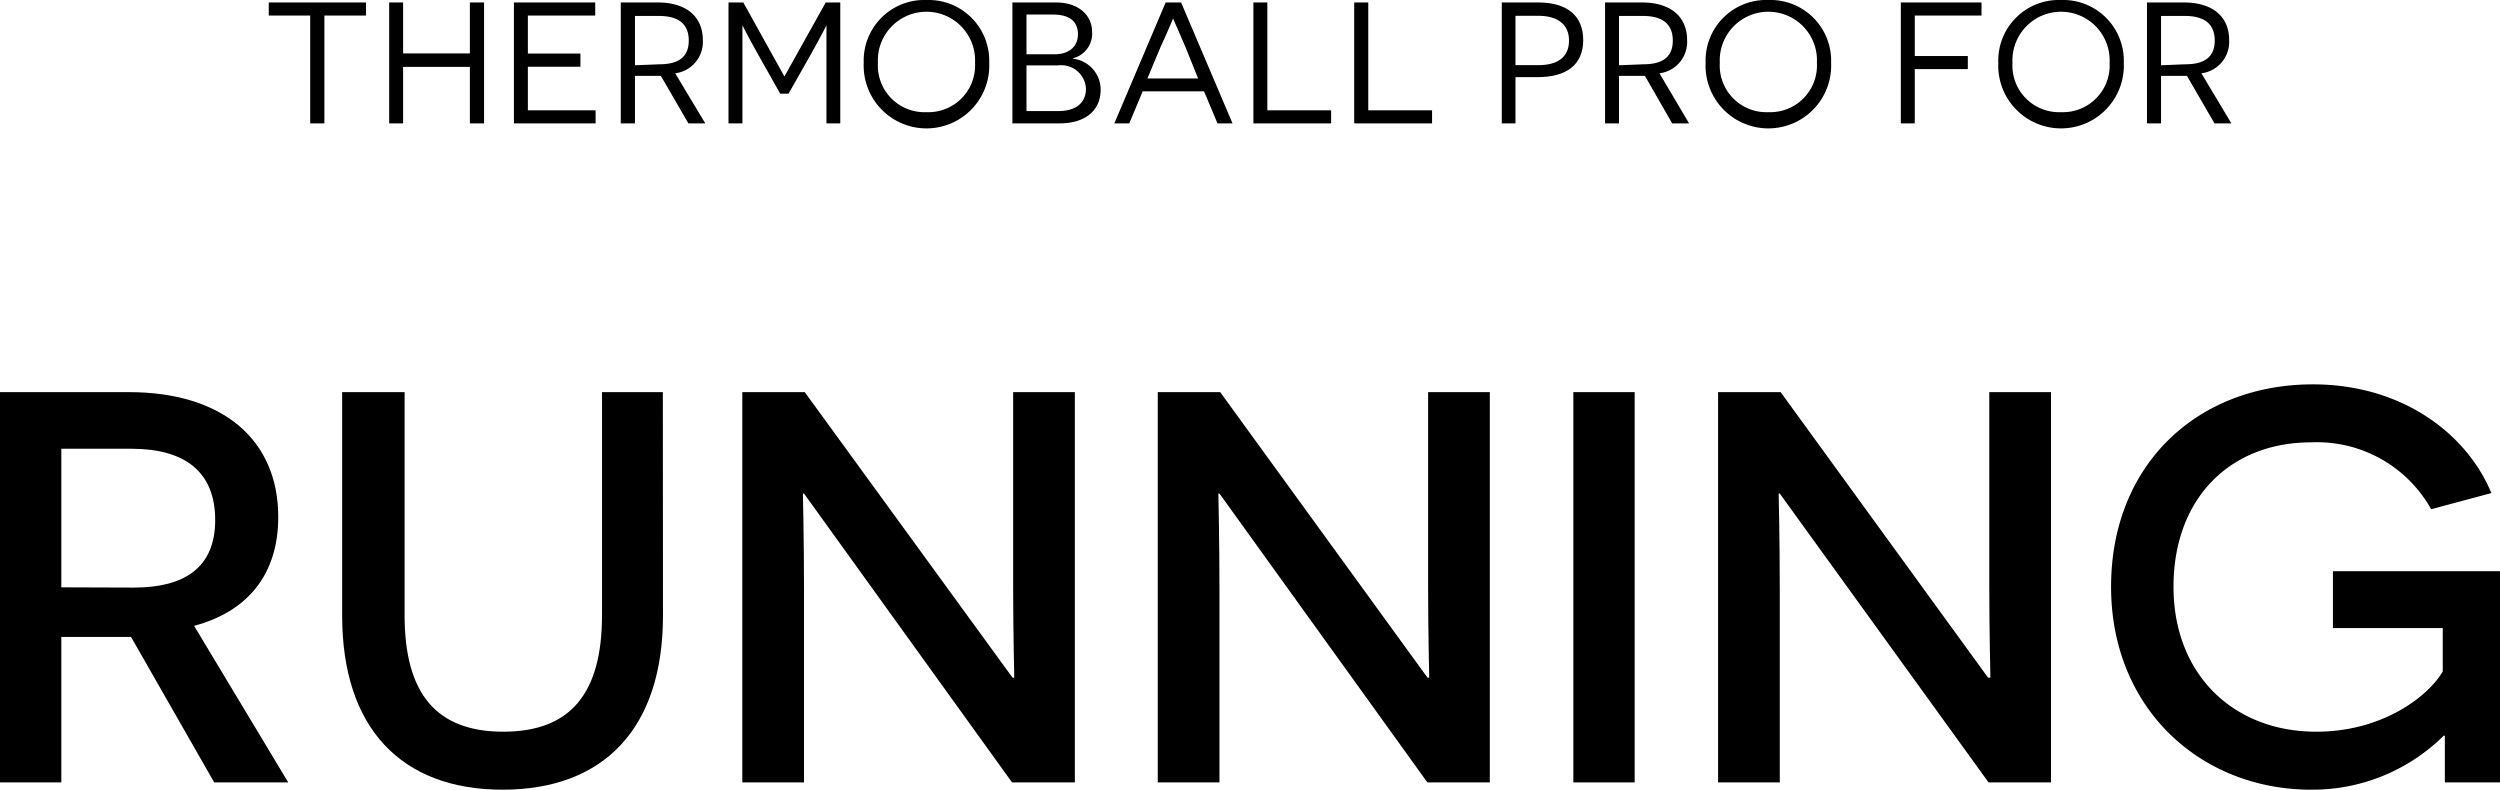 <svg xmlns="http://www.w3.org/2000/svg" xmlns:xlink="http://www.w3.org/1999/xlink" viewBox="0 0 202.61 64"><defs><style>.cls-1{fill:none;}.cls-2{clip-path:url(#clip-path);}</style><clipPath id="clip-path" transform="translate(-13.69 0)"><rect class="cls-1" width="230" height="74"/></clipPath></defs><title>txt_running_title</title><g id="レイヤー_2" data-name="レイヤー 2"><g id="レイヤー_1-2" data-name="レイヤー 1"><g id="txt_running_title"><g class="cls-2"><g class="cls-2"><path d="M24.31,51.62c-.59,0-1.85,0-2.44,0H18.66V63.41h-5V31.78H24.13c7.59,0,12.11,3.84,12.11,10.12,0,4.75-2.58,7.69-6.82,8.82l7.63,12.69h-6Zm.23-4c4,0,6.59-1.54,6.59-5.47s-2.48-5.78-6.77-5.78h-5.7V47.6Z" transform="translate(-13.69 0)"/><path d="M67.42,49.9c0,9.13-4.79,14.1-13,14.1s-13-5-13-14.1V31.78h5.06V49.86c0,6.37,2.58,9.44,8,9.44s8-3.07,8-9.44V31.78h4.93Z" transform="translate(-13.69 0)"/><path d="M78.85,40h-.09s.09,3.8.09,7.77V63.41h-5V31.78h5.06L95.75,54.92h.14c0-.05-.09-3.84-.09-7.41V31.78h5V63.41H95.71Z" transform="translate(-13.69 0)"/><path d="M112.52,40h-.09s.09,3.8.09,7.77V63.41h-5V31.78h5.06l16.8,23.14h.14c0-.05-.09-3.84-.09-7.41V31.78h5V63.41h-5.06Z" transform="translate(-13.69 0)"/><rect x="127.51" y="31.78" width="4.97" height="31.63"/><path d="M157.93,40h-.09s.09,3.8.09,7.77V63.41h-5V31.78H158l16.81,23.14H175c0-.05-.09-3.84-.09-7.41V31.78h5V63.41h-5.06Z" transform="translate(-13.69 0)"/><path d="M211.83,63.41c0-3,0-3.43,0-3.79h-.09A15.11,15.11,0,0,1,201,64c-8.94,0-16.22-6.55-16.22-16.45s7-16.4,16.36-16.4c7.23,0,12.47,4,14.46,8.81l-4.88,1.31A10.59,10.59,0,0,0,201,35.85c-6.6,0-11.16,4.56-11.16,11.7s4.88,11.75,11.56,11.75c5.43,0,9.09-2.89,10.26-4.88V50.9h-8.9V46.29h13.56V63.41Z" transform="translate(-13.69 0)"/><polygon points="26.29 1.26 26.29 10 25.14 10 25.14 1.26 21.78 1.26 21.78 0.2 29.66 0.2 29.66 1.26 26.29 1.26"/><polygon points="38.08 5.42 32.67 5.42 32.67 10 31.54 10 31.54 0.2 32.67 0.2 32.67 4.33 38.08 4.33 38.08 0.2 39.23 0.2 39.23 10 38.08 10 38.08 5.42"/><polygon points="41.65 0.2 48.24 0.2 48.24 1.26 42.78 1.26 42.78 4.34 47.04 4.34 47.04 5.41 42.78 5.41 42.78 8.94 48.27 8.94 48.27 10 41.65 10 41.65 0.2"/><path d="M67.25,6.15h-2.1V10H64V.2h3c2.29,0,3.65,1.13,3.65,3.05a2.56,2.56,0,0,1-2.24,2.69L70.85,10H69.48Zm-.12-.94c1.43,0,2.38-.5,2.38-1.92s-.92-2-2.45-2H65.15v4Z" transform="translate(-13.69 0)"/><path d="M80.67,5.59c0-1.51,0-3.53,0-3.54h0s-.39.79-1.27,2.36l-1.8,3.18h-.68L75.15,4.45c-.91-1.61-1.28-2.39-1.29-2.4h0s0,2,0,3.54V10H72.73V.2h1.2l3.33,6h0l3.35-6h1.18V10H80.67Z" transform="translate(-13.69 0)"/><path d="M88.77,0a4.92,4.92,0,0,1,5.09,5.09,5.09,5.09,0,1,1-10.17,0A4.91,4.91,0,0,1,88.77,0m0,9.09a3.79,3.79,0,0,0,3.94-4,3.94,3.94,0,1,0-7.87,0,3.78,3.78,0,0,0,3.93,4" transform="translate(-13.69 0)"/><path d="M100.66,4.76a2.52,2.52,0,0,1,2.23,2.51c0,1.65-1.19,2.73-3.35,2.73h-3.8V.2h3.53c1.8,0,2.93,1,2.93,2.41a2.06,2.06,0,0,1-1.54,2.11Zm-1.5-.36c1.09,0,1.89-.56,1.89-1.63s-.74-1.59-2-1.59H96.88V4.4ZM99.48,9c1.32,0,2.22-.6,2.22-1.81A2,2,0,0,0,99.45,5.3H96.88V9Z" transform="translate(-13.69 0)"/><path d="M106.3,7.4,105.21,10H104L108.16.2h1.25l4.17,9.8h-1.22l-1.09-2.6Zm3.46-3.6c-.38-.9-1-2.29-1-2.3h0s-.58,1.4-1,2.28l-1.08,2.58h4.11Z" transform="translate(-13.69 0)"/><polygon points="101.58 0.2 102.71 0.2 102.71 8.94 107.88 8.94 107.88 10 101.58 10 101.58 0.2"/><polygon points="109.75 0.2 110.89 0.2 110.89 8.94 116.06 8.94 116.06 10 109.75 10 109.75 0.2"/><path d="M138.37.2C140.66.2,142,1.25,142,3.25s-1.37,3-3.66,3h-1.83V10H135.4V.2Zm0,5.08c1.64,0,2.48-.71,2.48-2s-.92-2-2.48-2h-1.86v4Z" transform="translate(-13.69 0)"/><path d="M147,6.15h-2.1V10h-1.13V.2h3c2.29,0,3.65,1.13,3.65,3.05a2.56,2.56,0,0,1-2.24,2.69L150.58,10h-1.37Zm-.12-.94c1.43,0,2.38-.5,2.38-1.92s-.93-2-2.45-2h-1.91v4Z" transform="translate(-13.69 0)"/><path d="M157,0a4.92,4.92,0,0,1,5.09,5.09,5.09,5.09,0,1,1-10.17,0A4.91,4.91,0,0,1,157,0m0,9.09a3.79,3.79,0,0,0,3.94-4,3.94,3.94,0,1,0-7.87,0,3.78,3.78,0,0,0,3.93,4" transform="translate(-13.69 0)"/><polygon points="155.18 1.26 155.18 4.54 159.48 4.54 159.48 5.6 155.18 5.6 155.18 10 154.05 10 154.05 0.2 160.59 0.2 160.59 1.26 155.18 1.26"/><path d="M180.72,0a4.92,4.92,0,0,1,5.09,5.09,5.09,5.09,0,1,1-10.17,0A4.91,4.91,0,0,1,180.72,0m0,9.09a3.79,3.79,0,0,0,3.94-4,3.94,3.94,0,1,0-7.87,0,3.78,3.78,0,0,0,3.93,4" transform="translate(-13.69 0)"/><path d="M190.93,6.15h-2.1V10h-1.14V.2h3c2.3,0,3.66,1.13,3.66,3.05a2.57,2.57,0,0,1-2.25,2.69L194.53,10h-1.37Zm-.13-.94c1.43,0,2.38-.5,2.38-1.92s-.92-2-2.45-2h-1.9v4Z" transform="translate(-13.69 0)"/></g></g></g></g></g></svg>